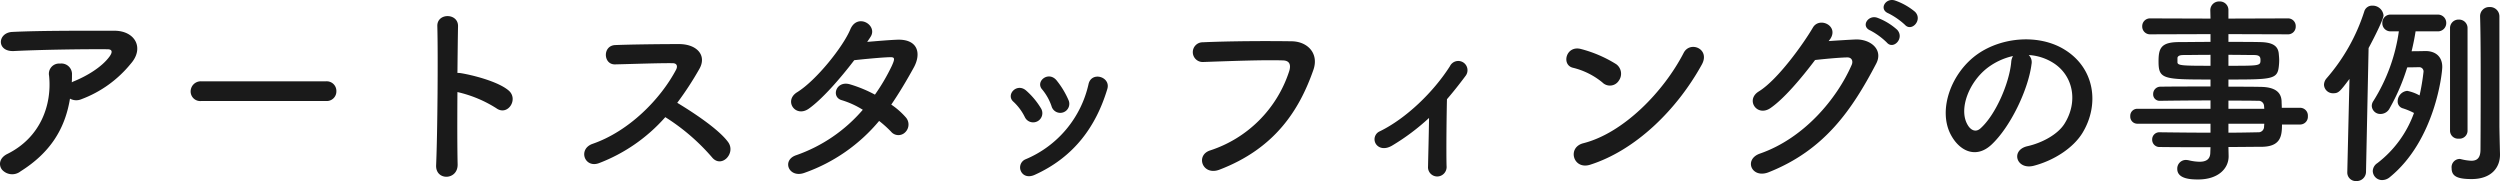 <svg xmlns="http://www.w3.org/2000/svg" width="502.26" height="36.375" viewBox="0 0 502.26 36.375"><path d="M-236-13.68a2.6,2.6,0,0,0,2.28.12,23.255,23.255,0,0,0,9.92-7.12c2.8-3.16.88-6.64-3.28-6.64-6,0-14.72-.04-20.52.24-3,.16-3.2,4,.32,3.84,5.6-.28,14.32-.4,18.8-.36,1.04,0,1.04.6.44,1.44-1.56,2.16-4.6,3.96-7.28,5.04-.12.04-.2.12-.32.16.04-.48.04-1,.04-1.48a2.13,2.13,0,0,0-2.4-2.28,2.047,2.047,0,0,0-2.2,2.44c.6,5.8-1.68,12.4-8.4,15.72-1.6.8-1.76,2.2-1.08,3.12a2.717,2.717,0,0,0,3.76.36C-240-2.8-237-7.56-236-13.68Zm51.48.48a1.931,1.931,0,0,0,2.04-1.96,1.94,1.94,0,0,0-2.04-2h-25.12a2.04,2.04,0,0,0-2.12,2.04,1.926,1.926,0,0,0,2.12,1.92Zm26.36-1.8a24.794,24.794,0,0,1,7.8,3.24c2.28,1.68,4.56-1.8,2.48-3.56-2.16-1.84-7.36-3.12-9.6-3.48a4.114,4.114,0,0,0-.68-.04c.04-3.92.08-7.4.12-9.36.08-2.72-4.24-2.76-4.16-.04.16,5.76.04,21.44-.24,27.92-.16,3.2,4.4,3.08,4.32-.16S-158.2-9.48-158.16-15Zm41.76,5.04a41.613,41.613,0,0,1,9.36,8.04c1.88,2.36,4.88-.76,3.28-3-1.84-2.56-6.92-5.92-10.24-7.92a64.011,64.011,0,0,0,4.44-6.8c1.56-2.72-.48-5-4.08-5-4.04,0-9.92.08-12.84.2-2.56.12-2.4,3.96,0,3.88,3.52-.08,9.04-.28,11.56-.24.88,0,1.04.64.68,1.32C-117.4-13.52-123.72-7.12-131-4.6c-3,1.04-1.64,4.96,1.28,3.88A33.792,33.792,0,0,0-116.4-9.96Zm42.96.76a22.8,22.8,0,0,1,2.4,2.16,1.92,1.92,0,0,0,2.84.12,2.167,2.167,0,0,0,.08-3.04A15.11,15.11,0,0,0-71-12.48c1.56-2.28,3.04-4.76,4.52-7.44,1.56-2.84.84-5.72-3.28-5.6-1.92.08-4.12.28-6.08.44q.42-.6.72-1.08c1.4-2.32-2.72-4.8-4.12-1.4-1.44,3.44-6.8,10.2-10.68,12.6-2.72,1.68-.36,5.16,2.32,3.32,2.68-1.88,6.36-6.08,9.16-9.76,1.36-.16,5.48-.56,7.08-.6,1.04-.04,1.2.16.44,1.8a39.311,39.311,0,0,1-3.36,5.72,26.471,26.471,0,0,0-5.04-2.08c-2.8-.8-3.84,2.6-1.6,3.2a17.508,17.508,0,0,1,4.2,1.92A31.145,31.145,0,0,1-90.08-2.32c-3.04,1-1.48,4.76,1.72,3.52A34.419,34.419,0,0,0-73.44-9.2Zm38.04-4.2a17.143,17.143,0,0,0-2.4-3.96c-1.64-1.96-4.32.24-2.88,1.84a10.588,10.588,0,0,1,1.88,3.36A1.816,1.816,0,1,0-35.4-13.4ZM-42.2,1.64c7.88-3.56,12.32-9.68,14.6-17.24.76-2.44-3.12-3.64-3.76-1.04A21.414,21.414,0,0,1-43.96-1.52a1.775,1.775,0,0,0-1,2.4C-44.56,1.76-43.56,2.24-42.2,1.64Zm1.28-13.36a15.091,15.091,0,0,0-2.96-3.56c-1.88-1.68-4.2.84-2.56,2.24a10.469,10.469,0,0,1,2.28,3.08A1.846,1.846,0,1,0-40.92-11.72ZM-5.08.6C6.12-3.68,11-11.44,13.8-19.44c1.16-3.28-1.12-5.72-4.36-5.76-5.08-.08-12.56-.04-17.84.2a1.982,1.982,0,1,0,.08,3.96c5.76-.2,12.08-.44,16-.32,1.48.04,1.6,1.04,1.28,2.12A24.751,24.751,0,0,1-6.92-3.28C-9.96-2.32-8.48,1.88-5.08.6ZM37.04-9.8c-.04,3.32-.16,7.56-.2,9.72a1.857,1.857,0,0,0,1.92,2.04,1.91,1.91,0,0,0,1.8-2.12c-.08-2.88,0-10.32.08-13.4,1.24-1.44,2.48-3,3.76-4.72a1.857,1.857,0,1,0-3.16-1.92C37.96-15.04,32.48-9.72,27.16-7.12a1.741,1.741,0,0,0-.76,2.6c.6.84,1.84,1.12,3.28.24A44.174,44.174,0,0,0,37.04-9.8Zm54.8-10.72c1.76-3.16-2.36-4.84-3.64-2.36C84.16-15.04,76.08-6.76,68.04-4.72,64.72-3.88,66,.68,69.4-.4,78.6-3.32,86.88-11.52,91.84-20.52ZM75.16-17.28a2.365,2.365,0,0,0-.52-3.32,25.369,25.369,0,0,0-7.04-3.04c-3.04-.84-4.04,3.2-1.64,3.76a14.764,14.764,0,0,1,5.92,2.96A2.118,2.118,0,0,0,75.16-17.28Zm57.48-11.24c1.36,1.52,3.64-1,2.04-2.6a12.766,12.766,0,0,0-4.04-2.28c-1.88-.6-3.32,1.8-1.28,2.6A14.565,14.565,0,0,1,132.64-28.52ZM129-24.96c1.32,1.56,3.64-.88,2.08-2.56a12.373,12.373,0,0,0-3.96-2.4c-1.84-.68-3.44,1.72-1.4,2.56A14.143,14.143,0,0,1,129-24.96Zm-11.4-.64c1.88-2.68-2.12-4.6-3.44-2.36-1.84,3.16-7.04,10.48-10.88,12.84-2.72,1.68-.36,5.16,2.32,3.36,2.76-1.88,6.28-6.08,9-9.68,1.8-.2,4.72-.48,6.4-.52.96-.04,1.28.72.96,1.48C119-13.68,112.4-5.72,103.52-2.64c-3.32,1.16-1.68,5.08,1.72,3.76C116.48-3.32,122-11.4,126.88-20.72c1.48-2.84-1.2-5-4.28-4.84-1.6.08-3.56.2-5.28.32Zm39.92,3.16a10.375,10.375,0,0,1,4.96,1.6c3.96,2.52,5.04,7.76,2.2,12.24-1.32,2.08-4.4,3.8-7.44,4.48-3.44.8-2.2,4.84,1.32,3.92,3.96-1.04,7.88-3.52,9.76-6.6,3.48-5.72,2.48-13.08-3.72-16.8-5.04-3.04-12.36-2.48-17.28.92-5.36,3.72-8.04,11.16-5.52,16.12,1.76,3.44,5.12,5,8.2,2.16,3.84-3.56,7.44-11.12,8.08-16.2A2,2,0,0,0,157.52-22.44Zm-3.16.2A2.829,2.829,0,0,0,154-21c-.4,4.32-3.2,10.68-6.2,13.32-1,.88-2.04.28-2.64-.88-1.68-3.08.32-8.4,4.04-11.28A13.254,13.254,0,0,1,154.36-22.24ZM212.04-8.48a1.563,1.563,0,0,0,1.56-1.68,1.563,1.563,0,0,0-1.56-1.68h-3.68c0-.52-.04-.96-.04-1.32-.08-2-1.6-2.84-4.16-2.88-1.92-.04-4.16-.04-6.52-.04v-1.44c8.72,0,9.84-.04,10.12-2.6a12.116,12.116,0,0,0,.08-1.24c0-.4-.04-.84-.08-1.28-.12-1.64-1.24-2.36-3.8-2.4-1.56-.04-3.88-.04-6.32-.04v-1.56l11.88.04a1.54,1.54,0,0,0,1.64-1.6,1.54,1.54,0,0,0-1.64-1.6l-11.88.04V-31.4a1.719,1.719,0,0,0-1.8-1.8A1.75,1.75,0,0,0,194-31.4l.04,1.64-12.08-.04a1.563,1.563,0,0,0-1.64,1.6,1.563,1.563,0,0,0,1.64,1.6l12.08-.04v1.56c-2.44,0-4.76.04-6.28.04-3.68,0-4.16,1.24-4.16,3.88,0,3.56.88,3.64,10.44,3.64v1.4c-3.56,0-7.16,0-10,.04a1.457,1.457,0,0,0-1.52,1.48,1.289,1.289,0,0,0,1.32,1.36h.04c2.6-.04,6.4-.08,10.16-.08v1.68H179.32a1.406,1.406,0,0,0-1.4,1.48,1.418,1.418,0,0,0,1.4,1.52h14.72v1.8c-3.6,0-7.2-.04-10.16-.08h-.04a1.437,1.437,0,0,0-1.52,1.48,1.459,1.459,0,0,0,1.52,1.48c3.2.04,6.72.04,10.2.04L194-2.88C194-1.4,193.04-1,191.84-1a9.639,9.639,0,0,1-2.12-.28,3.088,3.088,0,0,0-.6-.08,1.732,1.732,0,0,0-1.76,1.8c0,2.08,2.92,2.12,4.2,2.12,4.08,0,6.12-2.24,6.12-4.64v-.04l-.04-1.84c2.28,0,4.48-.04,6.56-.04,3.92,0,4.2-2.12,4.2-4.48Zm-14.4-14c2.08,0,3.96.04,5.12.04,1.12,0,1.32.36,1.32,1,0,1.16-.12,1.16-6.44,1.16Zm7.2,10.84h-7.2v-1.64c2.24,0,4.28,0,5.92.04a1.1,1.1,0,0,1,1.24,1.08Zm-10.8-8.64c-5.68,0-6.64-.04-6.64-.72v-.88c.08-.36.4-.56,1.24-.56,1.24,0,3.24-.04,5.4-.04Zm10.8,11.64c0,.2-.04.4-.04.6a1.126,1.126,0,0,1-1.24,1.12c-1.84.04-3.84.08-5.92.08v-1.8Zm47.24-21.52a1.876,1.876,0,0,0-1.96-1.92,1.826,1.826,0,0,0-1.92,1.84v.08c.12,3.76.12,9.2.12,14.2,0,6.68-.04,12.52-.04,12.52,0,1.76-.76,2.24-1.84,2.24a10.127,10.127,0,0,1-2.08-.32,1.107,1.107,0,0,0-.36-.04A1.657,1.657,0,0,0,242.48.28c0,1.56,1,2.2,4,2.2,4.08,0,5.72-2.4,5.72-4.88v-.16c-.04-1.4-.12-5.04-.12-5.68ZM242.16-7.2a1.609,1.609,0,0,0,1.76,1.56,1.609,1.609,0,0,0,1.76-1.56V-27.8a1.7,1.7,0,0,0-1.76-1.76,1.7,1.7,0,0,0-1.76,1.76Zm-2.52-20a1.659,1.659,0,0,0,1.76-1.68,1.659,1.659,0,0,0-1.76-1.68h-9.36a1.625,1.625,0,0,0-1.72,1.68,1.625,1.625,0,0,0,1.72,1.68h1.6a35.524,35.524,0,0,1-5.12,14,1.728,1.728,0,0,0-.32,1,1.706,1.706,0,0,0,1.8,1.6,2.056,2.056,0,0,0,1.8-1.16,41.086,41.086,0,0,0,3.52-8.2c1.04,0,2.4-.04,2.4-.04a.859.859,0,0,1,.88.88,44.325,44.325,0,0,1-.8,4.8,8.426,8.426,0,0,0-2.48-.92,2.129,2.129,0,0,0-1.92,2.12,1.417,1.417,0,0,0,1.08,1.4,13.991,13.991,0,0,1,2.2.92A22.063,22.063,0,0,1,227.56-.72a1.952,1.952,0,0,0-.92,1.6,1.863,1.863,0,0,0,1.88,1.8,2.407,2.407,0,0,0,1.56-.6c9.08-7.4,10.52-20.84,10.52-22.12,0-2.2-1.48-3.2-3.36-3.2-.12,0-1.4.04-2.8.04.32-1.32.6-2.68.8-4ZM221.52,1.12a1.709,1.709,0,0,0,1.8,1.76,1.874,1.874,0,0,0,1.96-1.8l.52-24.92c1.4-2.6,3-5.88,3-6.56a2.191,2.191,0,0,0-2.24-1.96,1.626,1.626,0,0,0-1.64,1.2,38.1,38.1,0,0,1-7.56,13.4,2.041,2.041,0,0,0-.52,1.28,1.787,1.787,0,0,0,1.84,1.72c1.08,0,1.32-.28,3.28-2.88l-.44,18.72Z" transform="translate(250.06 33.495)" fill="#1a1a1a"/></svg>